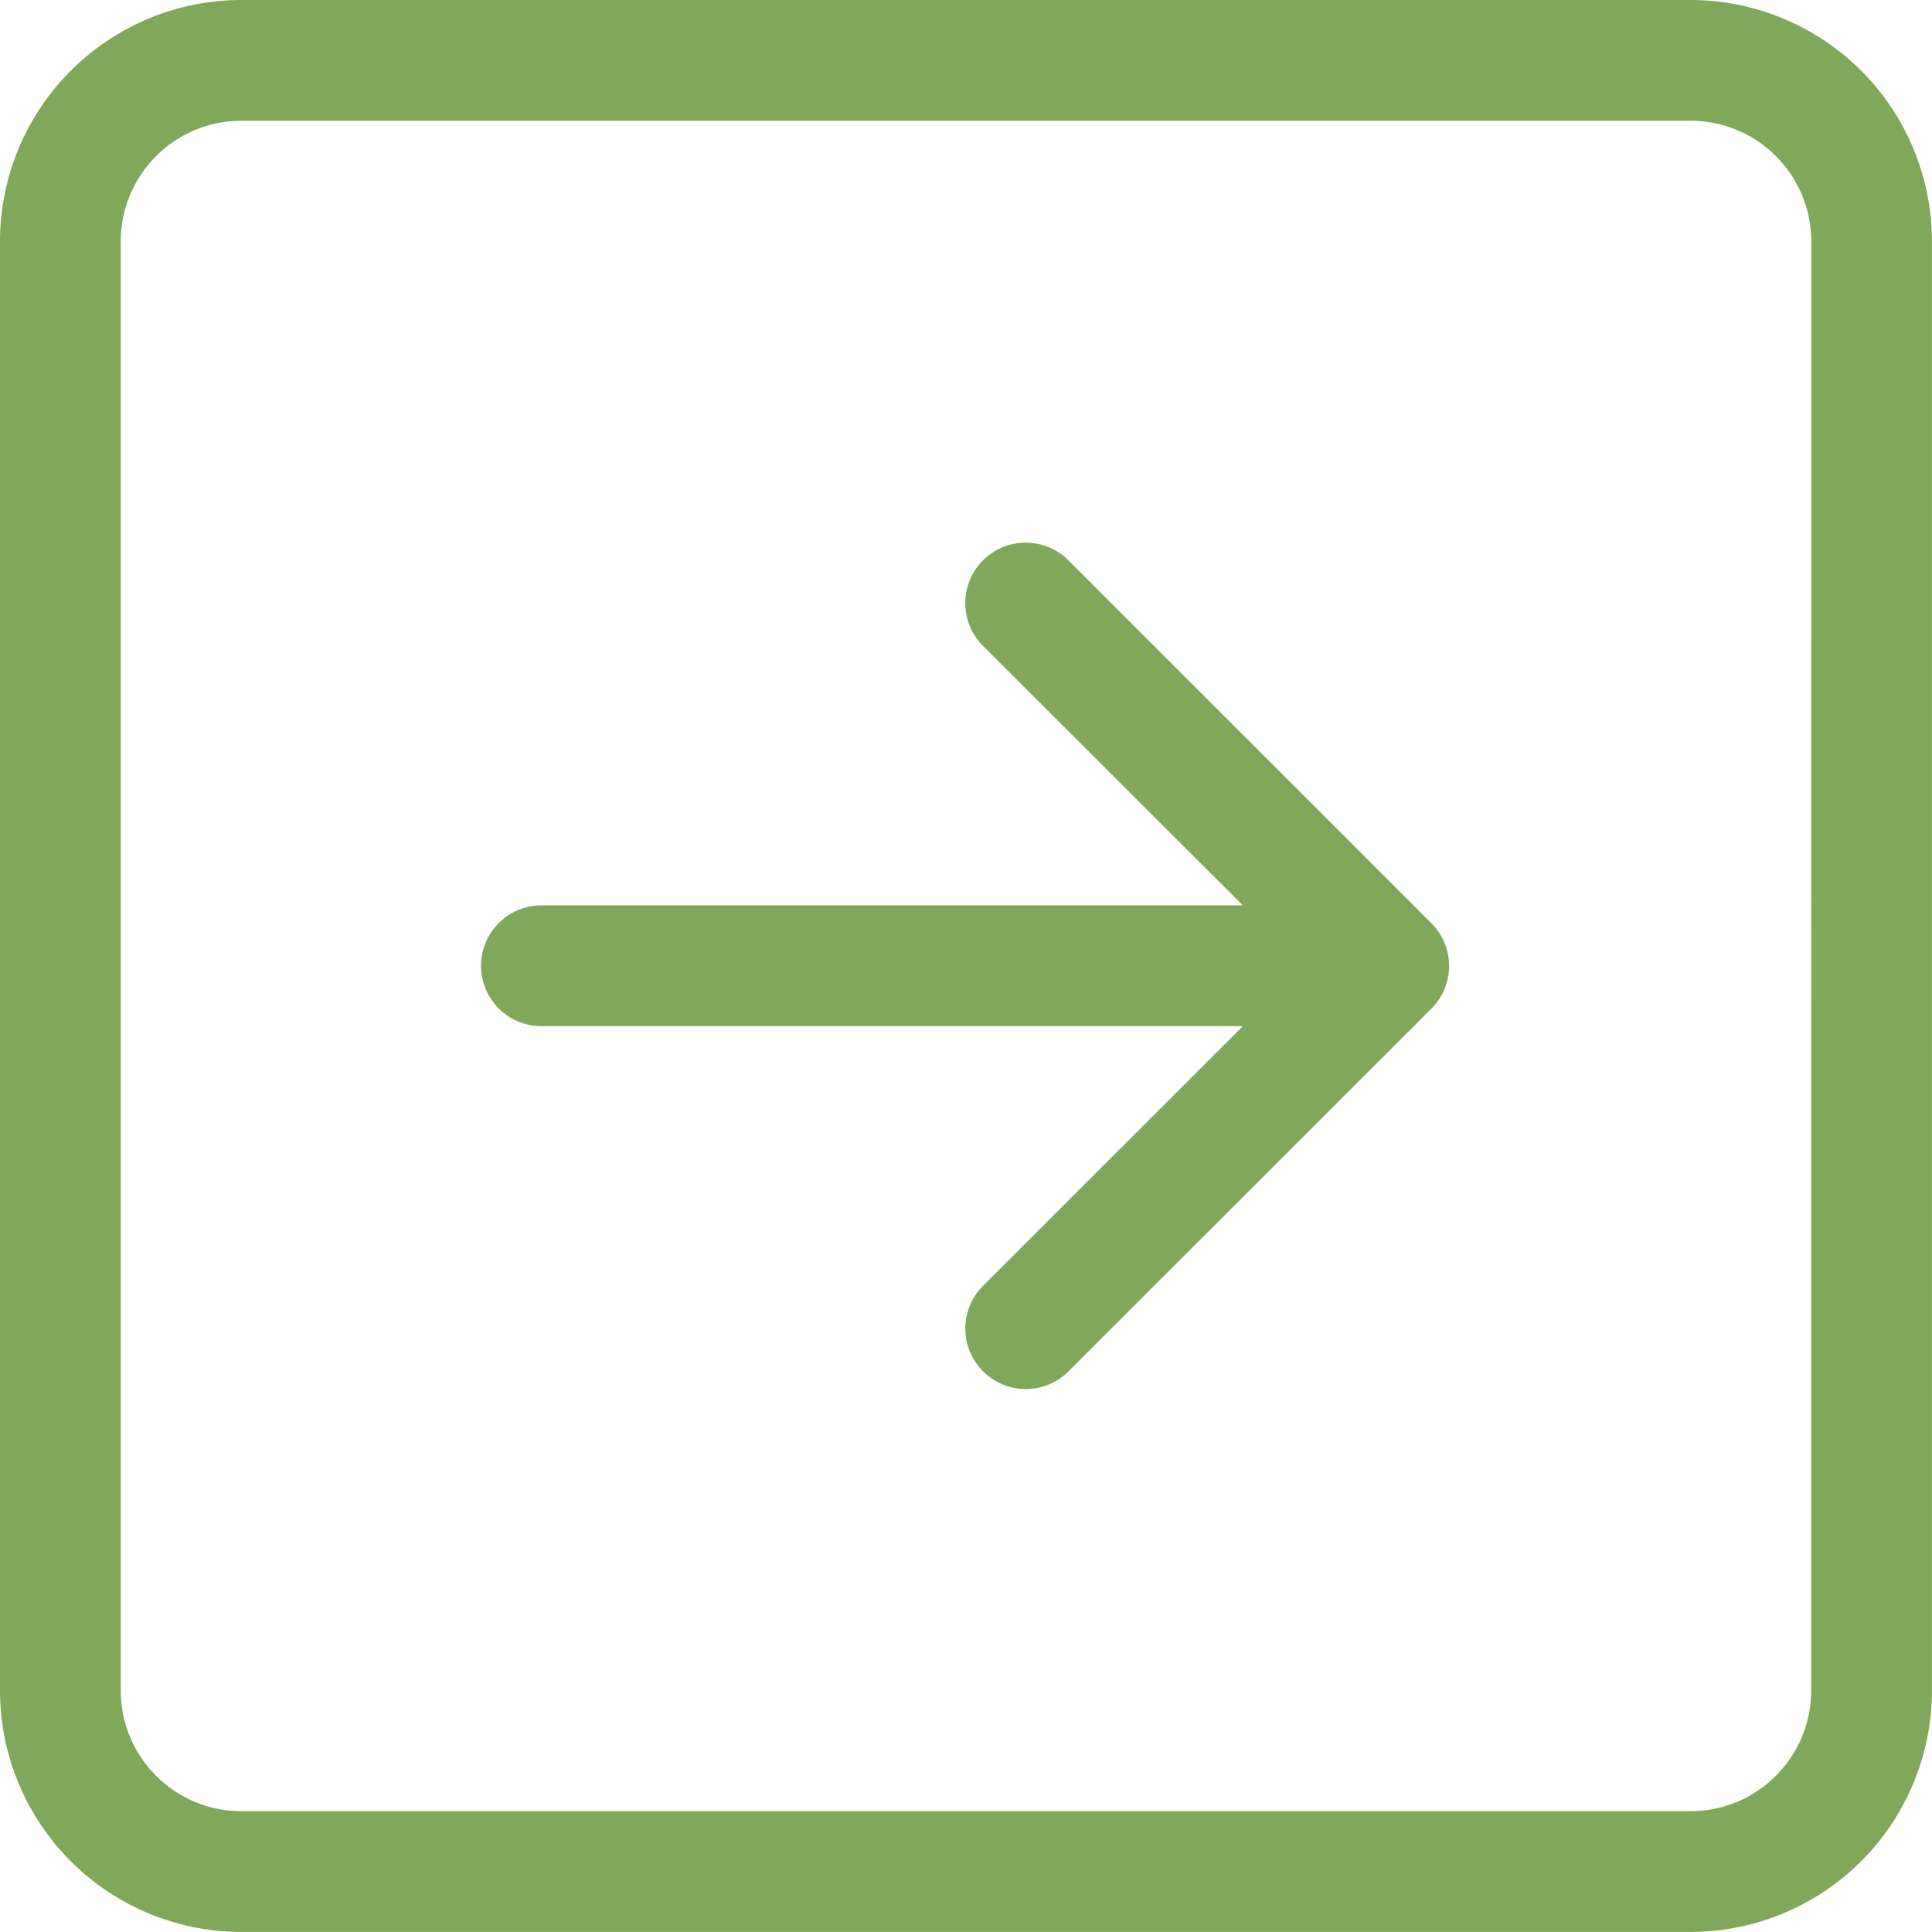 <svg xmlns="http://www.w3.org/2000/svg" width="31.795" height="31.795" viewBox="0 0 31.795 31.795">
  <path id="arrow-right-square_2_" data-name="arrow-right-square (2)" d="M29.808,3.974A1.987,1.987,0,0,0,27.82,1.987H3.974A1.987,1.987,0,0,0,1.987,3.974V27.82a1.987,1.987,0,0,0,1.987,1.987H27.82a1.987,1.987,0,0,0,1.987-1.987ZM0,3.974A3.974,3.974,0,0,1,3.974,0H27.82a3.974,3.974,0,0,1,3.974,3.974V27.82a3.974,3.974,0,0,1-3.974,3.974H3.974A3.974,3.974,0,0,1,0,27.82ZM8.942,14.9a.994.994,0,1,0,0,1.987H20.454l-4.266,4.264a.995.995,0,1,0,1.407,1.407L23.556,16.6a.994.994,0,0,0,0-1.407L17.594,9.232a.995.995,0,1,0-1.407,1.407L20.454,14.9Z" fill="#80a85b" fill-rule="evenodd"/>
</svg>
